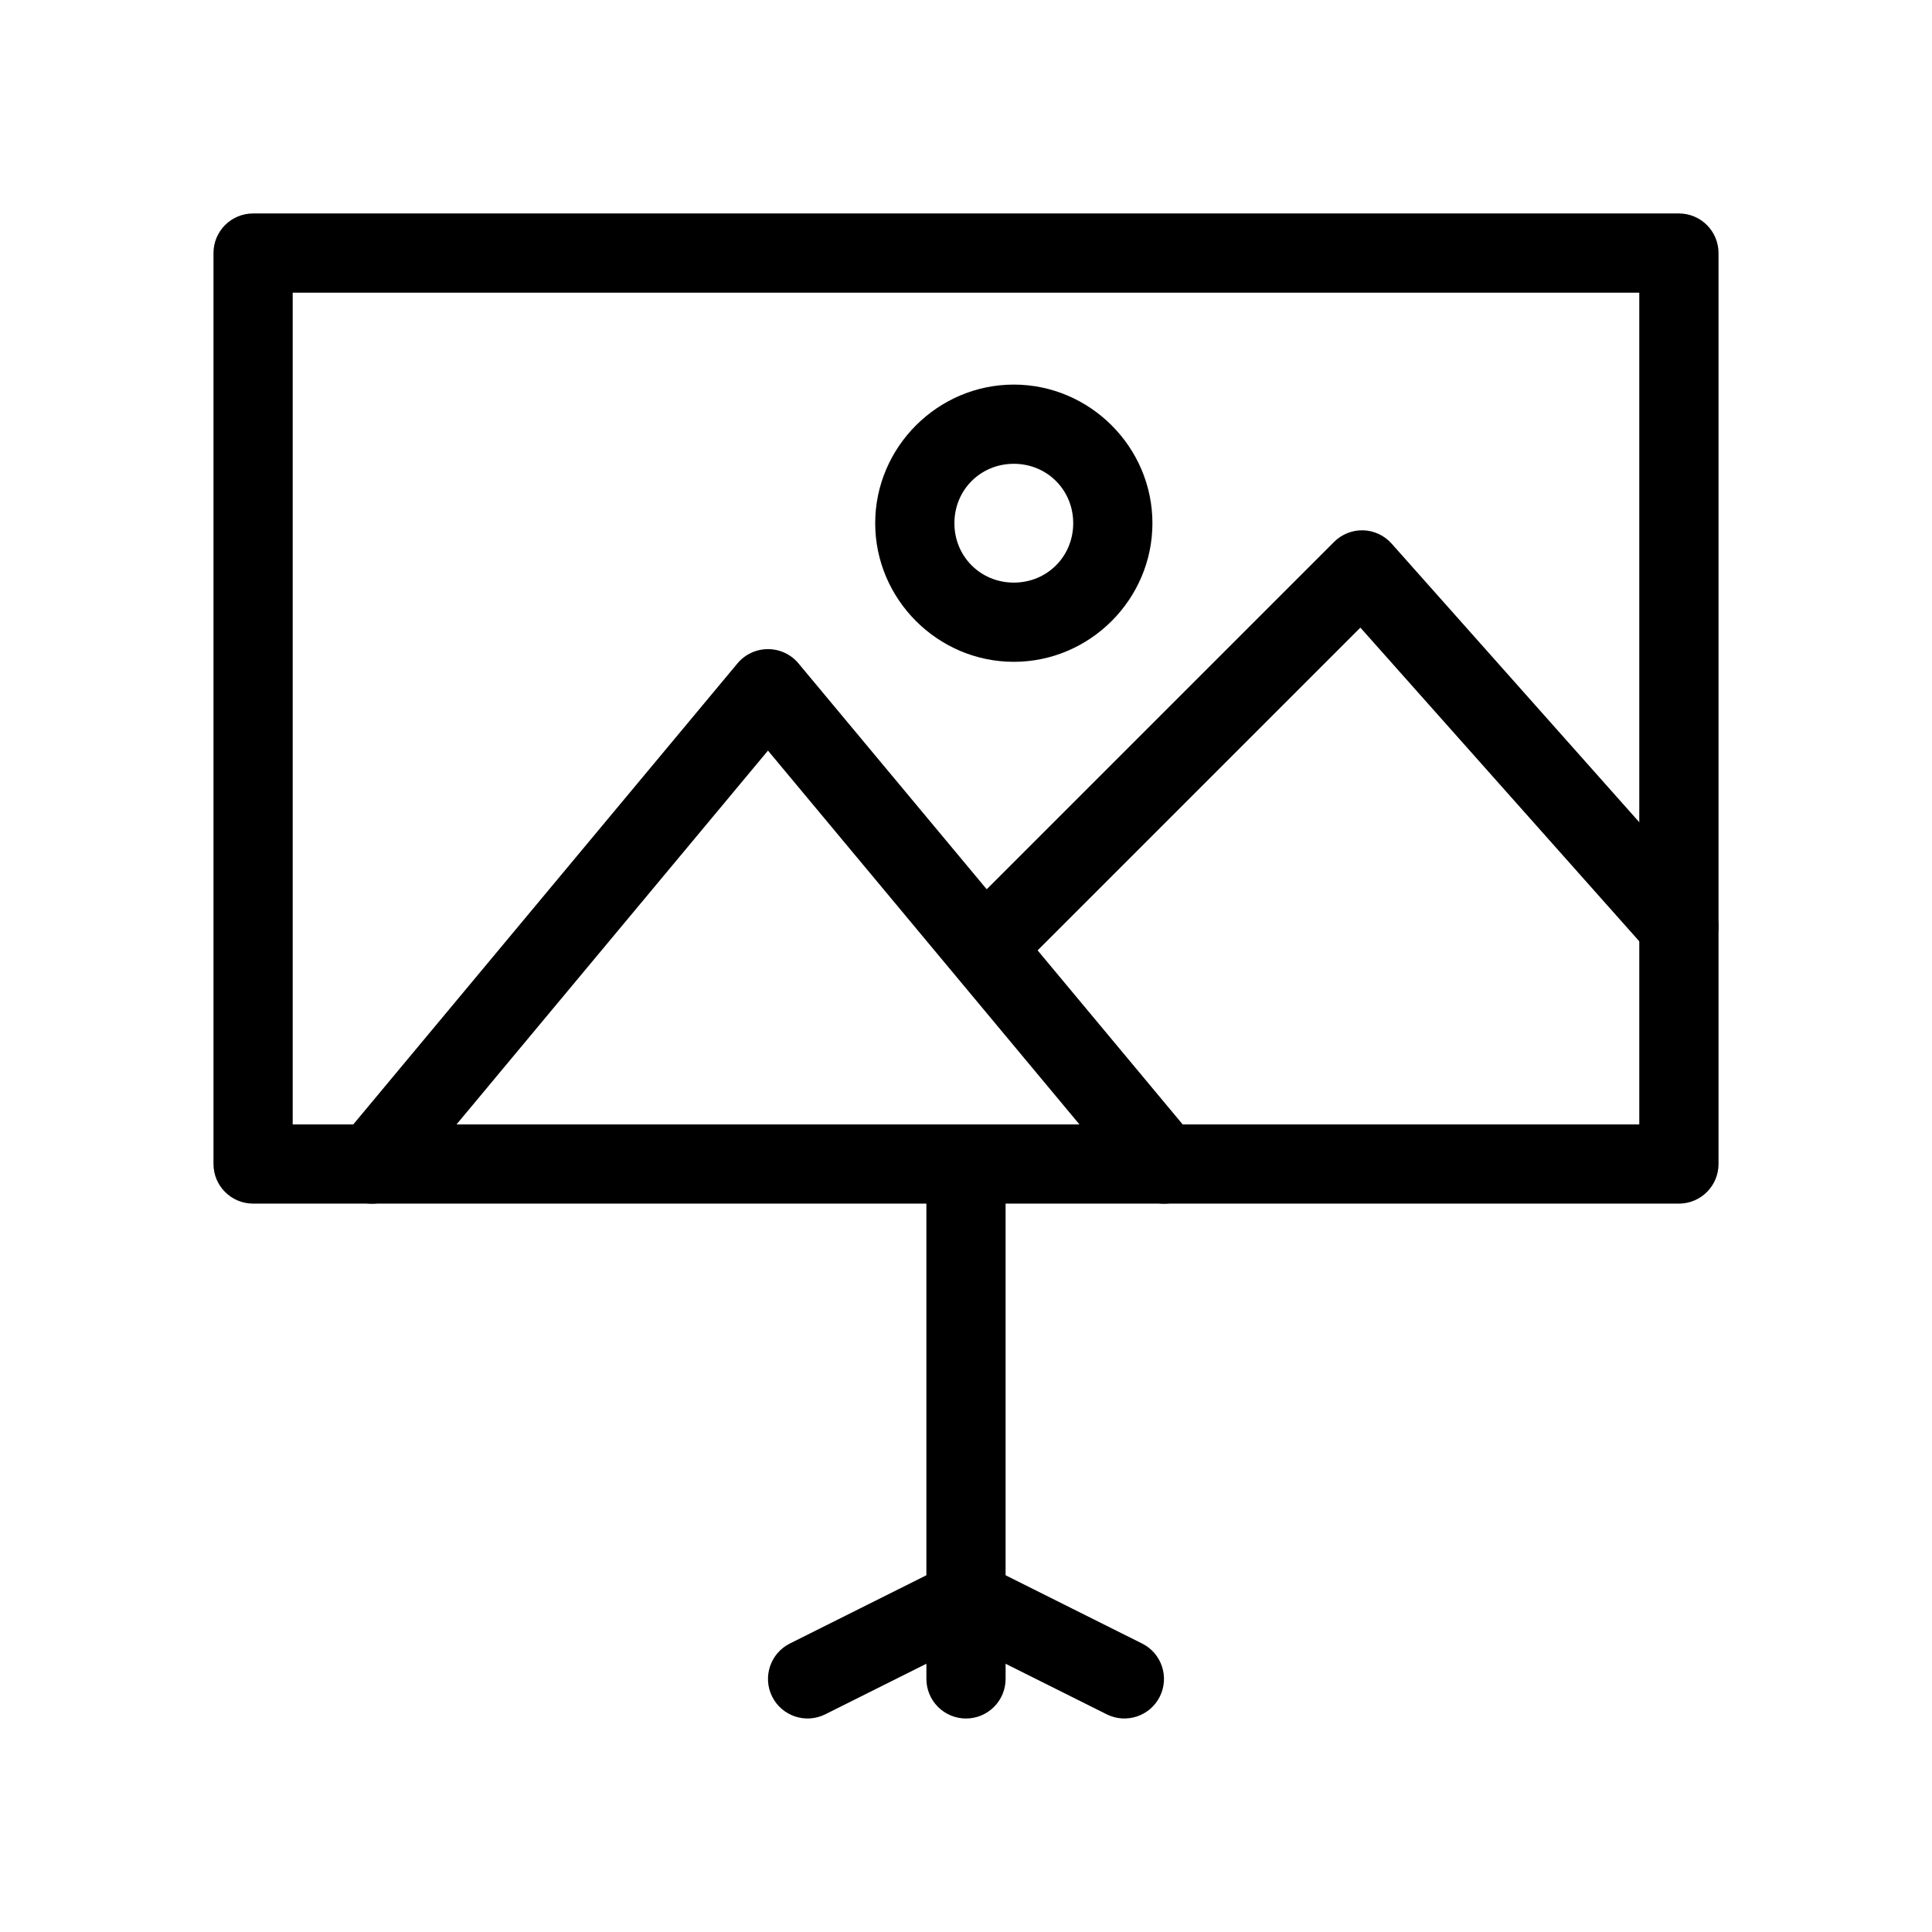 <?xml version="1.0" encoding="UTF-8"?>
<!-- Uploaded to: ICON Repo, www.svgrepo.com, Generator: ICON Repo Mixer Tools -->
<svg fill="#000000" width="800px" height="800px" version="1.1" viewBox="144 144 512 512" xmlns="http://www.w3.org/2000/svg">
 <g>
  <path d="m211.07 200.57c-5.797 0-10.496 4.699-10.496 10.496v241.41c0 5.793 4.699 10.492 10.496 10.496h377.86c5.797-0.004 10.496-4.703 10.496-10.496v-241.41c0-5.797-4.699-10.496-10.496-10.496zm10.496 20.992h356.86v220.42h-356.86z"/>
  <path d="m389.5 452.48v115.45h20.992v-115.46z"/>
  <path d="m395.32 558.55-41.984 20.992c-5.18 2.582-7.293 8.875-4.715 14.062 2.586 5.18 8.879 7.293 14.062 4.715l41.984-20.992c5.184-2.586 7.293-8.879 4.715-14.062-2.582-5.184-8.875-7.293-14.062-4.715z"/>
  <path d="m400 557.44c-5.797 0-10.496 4.699-10.496 10.496v20.992c0 2.785 1.105 5.453 3.074 7.422s4.637 3.074 7.422 3.074c2.781 0 5.453-1.105 7.422-3.074s3.074-4.637 3.074-7.422v-20.992c0-2.781-1.105-5.453-3.074-7.422s-4.641-3.074-7.422-3.074z"/>
  <path d="m404.67 558.55c-5.184-2.578-11.477-0.469-14.062 4.715-2.578 5.184-0.465 11.477 4.715 14.062l41.984 20.992c5.188 2.578 11.48 0.465 14.062-4.715 2.578-5.188 0.469-11.48-4.715-14.062z"/>
  <path d="m347.52 316.03c-3.121-0.008-6.078 1.375-8.078 3.769l-104.96 125.95c-1.785 2.141-2.648 4.906-2.394 7.684 0.254 2.773 1.602 5.336 3.75 7.117 2.141 1.789 4.902 2.648 7.68 2.394 2.777-0.254 5.34-1.602 7.121-3.746l96.883-116.28 96.883 116.28c1.781 2.144 4.344 3.492 7.117 3.746 2.777 0.254 5.543-0.605 7.684-2.394 2.144-1.781 3.492-4.344 3.746-7.117 0.254-2.777-0.605-5.543-2.394-7.684l-104.96-125.95c-1.996-2.394-4.957-3.777-8.074-3.769z"/>
  <path d="m505.29 284.54c-2.894-0.09-5.699 1.023-7.746 3.074l-94.465 94.465c-4.098 4.098-4.098 10.742 0 14.84 4.098 4.098 10.742 4.098 14.84 0l86.594-86.594 76.59 86.141v0.004c3.852 4.316 10.473 4.703 14.801 0.859 4.316-3.852 4.703-10.473 0.859-14.801l-83.969-94.465c-1.91-2.152-4.625-3.43-7.504-3.523z"/>
  <path d="m412.67 245.92c-20.164 0-36.734 16.57-36.734 36.734s16.57 36.734 36.734 36.734c20.164 0 36.734-16.57 36.734-36.734s-16.57-36.734-36.734-36.734zm0 20.992c8.82 0 15.742 6.926 15.742 15.742 0 8.82-6.926 15.742-15.742 15.742-8.82 0-15.742-6.926-15.742-15.742 0-8.82 6.926-15.742 15.742-15.742z"/>
 </g>
</svg>
